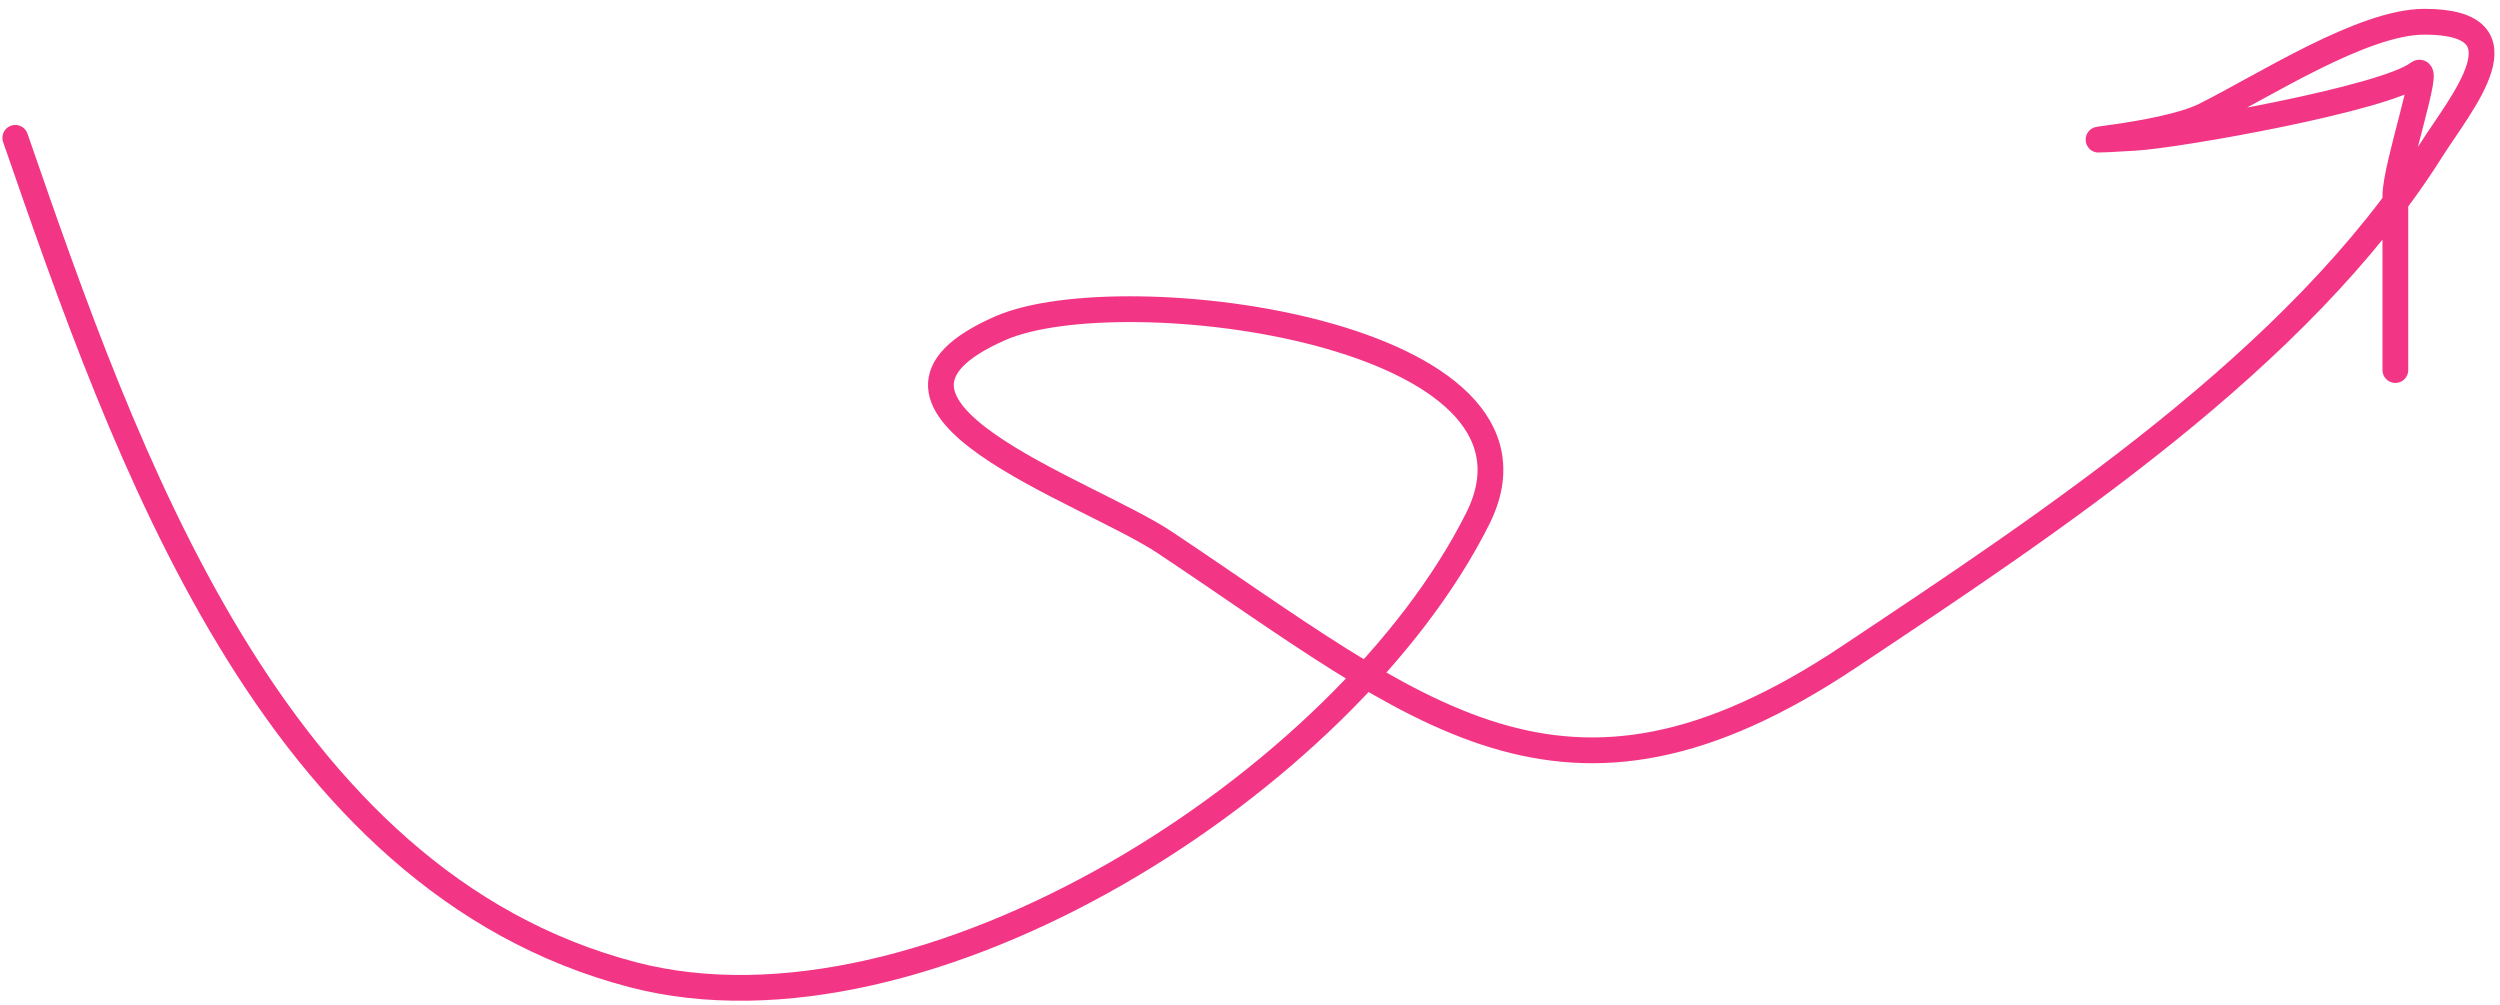 <?xml version="1.0" encoding="UTF-8"?> <svg xmlns="http://www.w3.org/2000/svg" width="194" height="78" viewBox="0 0 194 78" fill="none"> <path d="M1.187 10.697C9.691 35.264 21.134 68.341 49.112 75.639C71.79 81.555 104.457 60.675 114.681 40.227C121.904 25.78 87.069 21.338 77.642 25.462C63.986 31.436 84.304 38.037 90.405 42.104C110.185 55.291 121.179 65.843 143.461 50.989C159.107 40.558 178.412 27.881 188.633 11.698C190.979 7.983 196.436 1.687 188.133 1.687C183.354 1.687 175.695 6.655 171.115 8.945C167.643 10.68 158.199 11.108 165.609 10.697C169.031 10.506 185.128 7.639 187.632 5.691C188.661 4.891 185.88 12.914 185.88 15.201C185.88 19.706 185.88 24.211 185.88 28.715" stroke="#F33585" stroke-width="2" stroke-linecap="round"></path> </svg> 